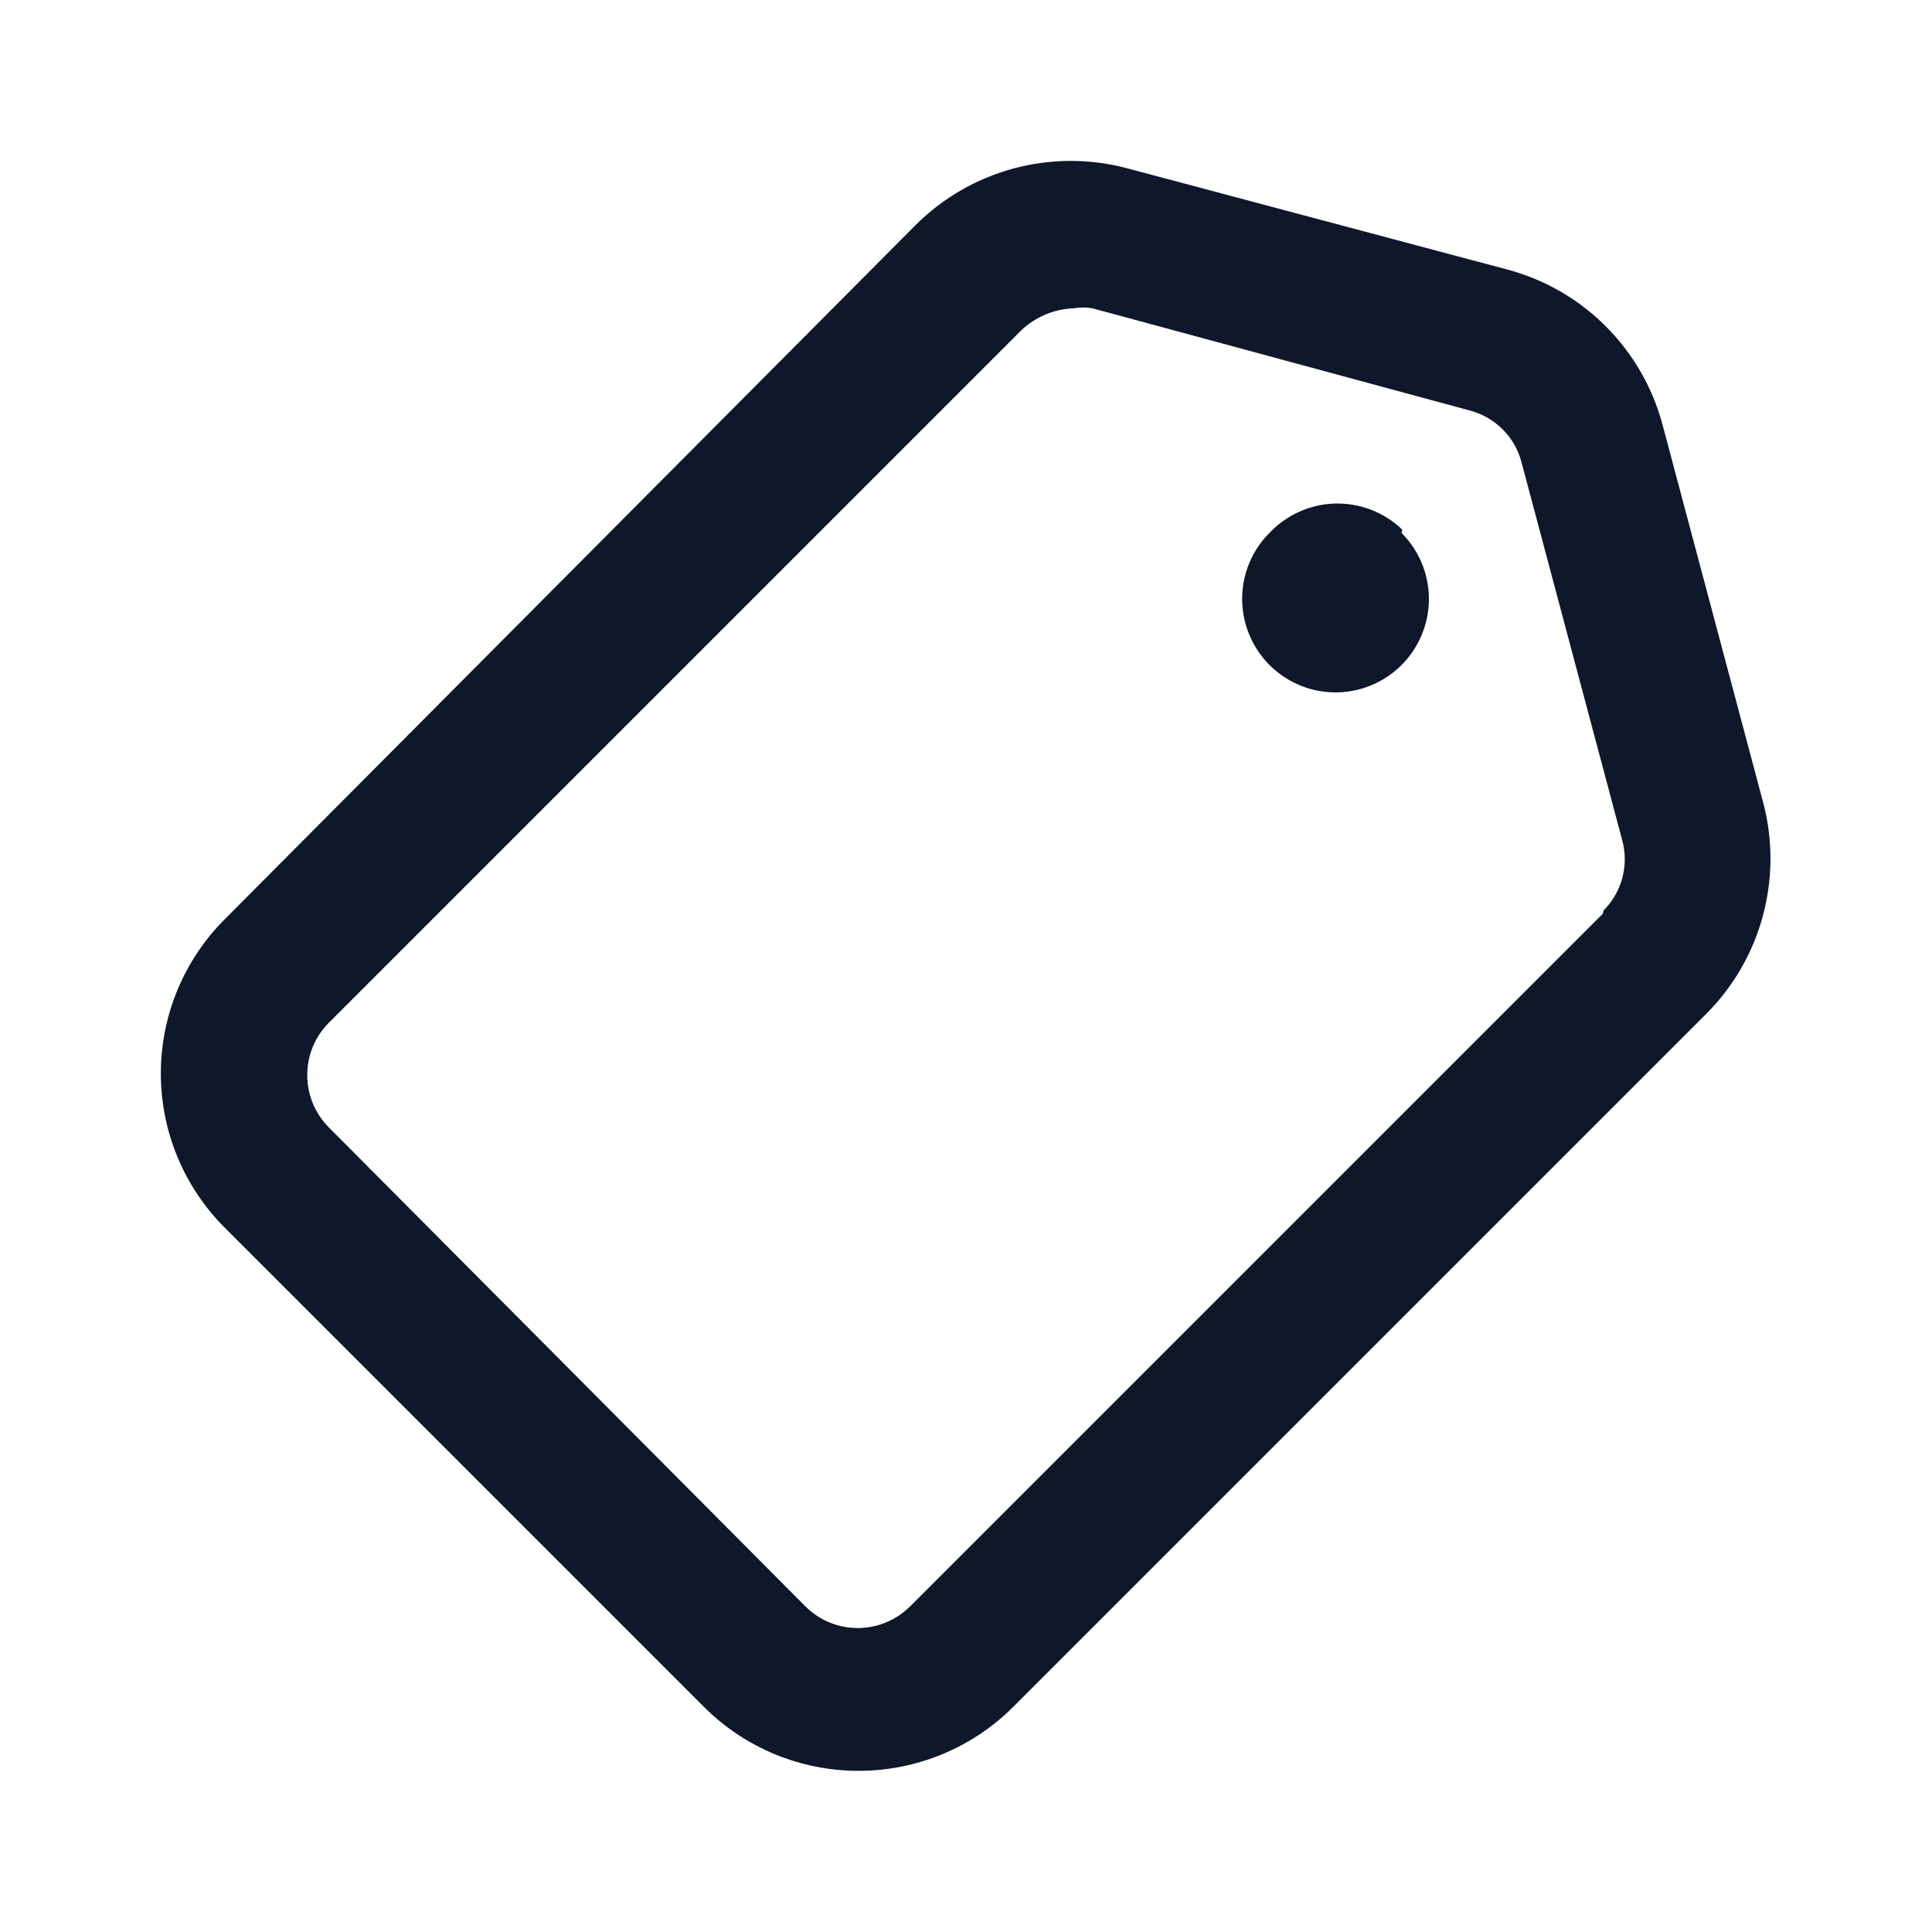 <svg width="24" height="24" viewBox="0 0 24 24" fill="none" xmlns="http://www.w3.org/2000/svg">
<path d="M21.911 10L20.651 5.27C20.398 4.333 19.667 3.602 18.731 3.35L14 2.09C13.06 1.841 12.057 2.111 11.37 2.8L2.801 11.41C2.287 11.919 1.998 12.612 1.998 13.335C1.998 14.058 2.287 14.751 2.801 15.26L8.741 21.2C9.251 21.712 9.943 21.998 10.665 21.998C11.387 21.998 12.08 21.712 12.59 21.2L21.2 12.59C21.875 11.911 22.144 10.928 21.911 10ZM19.911 11.35L11.301 19.96H11.3C10.942 20.312 10.368 20.312 10.01 19.96L4.08 14C3.729 13.642 3.729 13.068 4.08 12.71L12.69 4.1C12.867 3.934 13.098 3.838 13.34 3.83C13.416 3.816 13.495 3.816 13.571 3.83L18.26 5.1C18.573 5.183 18.818 5.427 18.9 5.74L20.15 10.431C20.238 10.745 20.15 11.079 19.92 11.31L19.911 11.35ZM17.411 6.621C17.742 6.953 17.842 7.45 17.662 7.884C17.483 8.318 17.06 8.601 16.59 8.601C16.121 8.601 15.698 8.318 15.519 7.884C15.339 7.45 15.438 6.952 15.77 6.62C15.983 6.394 16.277 6.263 16.587 6.255C16.897 6.248 17.197 6.365 17.42 6.58L17.411 6.621Z" fill="#0F172A"/>
</svg>
